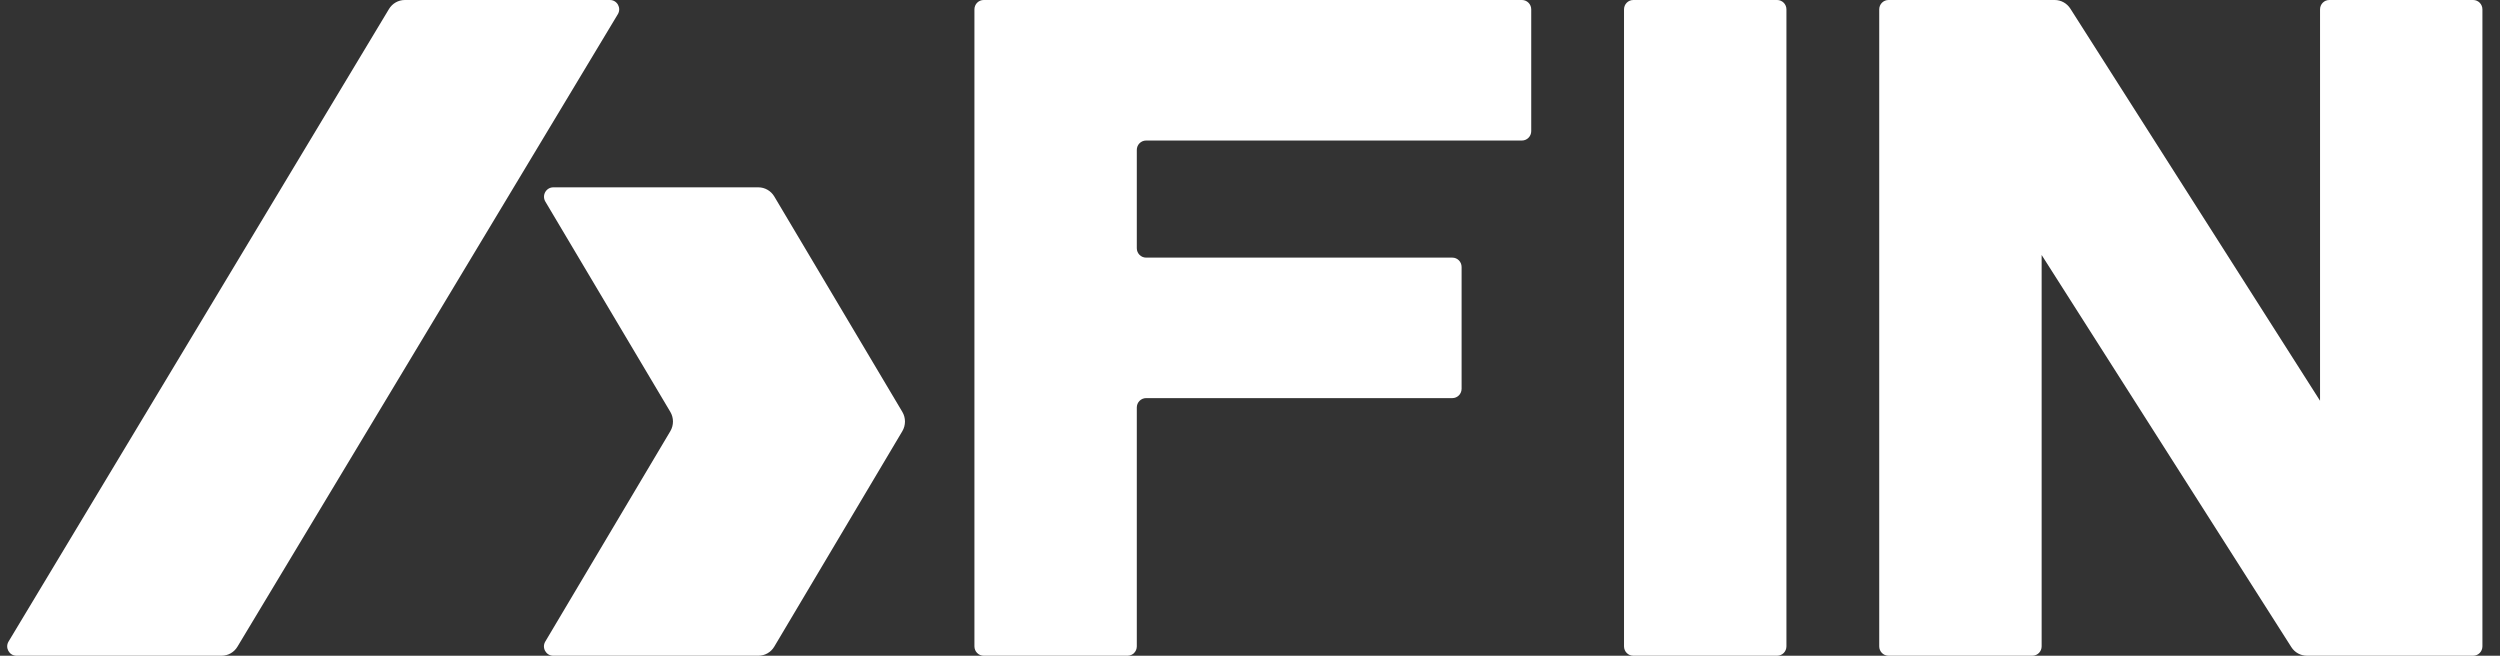 <svg width="61" height="16" viewBox="0 0 61 16" fill="none" xmlns="http://www.w3.org/2000/svg">
<rect x="0" y="0" width="61" height="16" fill="#333333" stroke="none"/>
<g id="Union">
<g id="Union_2">
<path d="M23.776 0.229C23.776 0.102 23.877 0 24.002 0H37.135C37.26 0 37.362 0.102 37.362 0.229V3.2C37.362 3.326 37.26 3.429 37.135 3.429H27.965C27.84 3.429 27.738 3.531 27.738 3.657V6.057C27.738 6.183 27.84 6.286 27.965 6.286H35.437C35.562 6.286 35.663 6.388 35.663 6.514V9.486C35.663 9.612 35.562 9.714 35.437 9.714H27.965C27.84 9.714 27.738 9.817 27.738 9.943V15.771C27.738 15.898 27.637 16 27.512 16H24.002C23.877 16 23.776 15.898 23.776 15.771V0.229Z" fill="white"/>
<path d="M43.589 0.229C43.589 0.102 43.487 0 43.362 0H39.853C39.727 0 39.626 0.102 39.626 0.229V15.771C39.626 15.898 39.727 16 39.853 16H43.362C43.487 16 43.589 15.898 43.589 15.771V0.229Z" fill="white"/>
<path d="M46.08 0C45.955 0 45.853 0.102 45.853 0.229V15.771C45.853 15.898 45.955 16 46.08 16H49.589C49.714 16 49.816 15.898 49.816 15.771V6.222L55.909 15.79C55.992 15.921 56.136 16 56.29 16H60.345C60.47 16 60.571 15.898 60.571 15.771V0.229C60.571 0.102 60.47 0 60.345 0H56.835C56.71 0 56.609 0.102 56.609 0.229V9.778L50.516 0.21C50.432 0.079 50.289 0 50.135 0H46.08Z" fill="white"/>
<path d="M15.075 0.347C15.167 0.195 15.059 0 14.882 0H9.878C9.72 0 9.573 0.083 9.491 0.22L0.209 15.653C0.117 15.805 0.226 16 0.402 16H5.406C5.564 16 5.711 15.917 5.793 15.78L15.075 0.347Z" fill="white"/>
<path d="M13.501 4.571H18.504C18.663 4.571 18.81 4.656 18.892 4.793L22.017 10.05C22.103 10.195 22.103 10.376 22.017 10.521L18.892 15.778C18.81 15.916 18.663 16 18.504 16H13.499C13.323 16 13.214 15.806 13.305 15.654L16.356 10.521C16.442 10.376 16.442 10.195 16.356 10.05L13.306 4.918C13.216 4.765 13.325 4.571 13.501 4.571Z" fill="white"/>
</g>
</g>
</svg>
